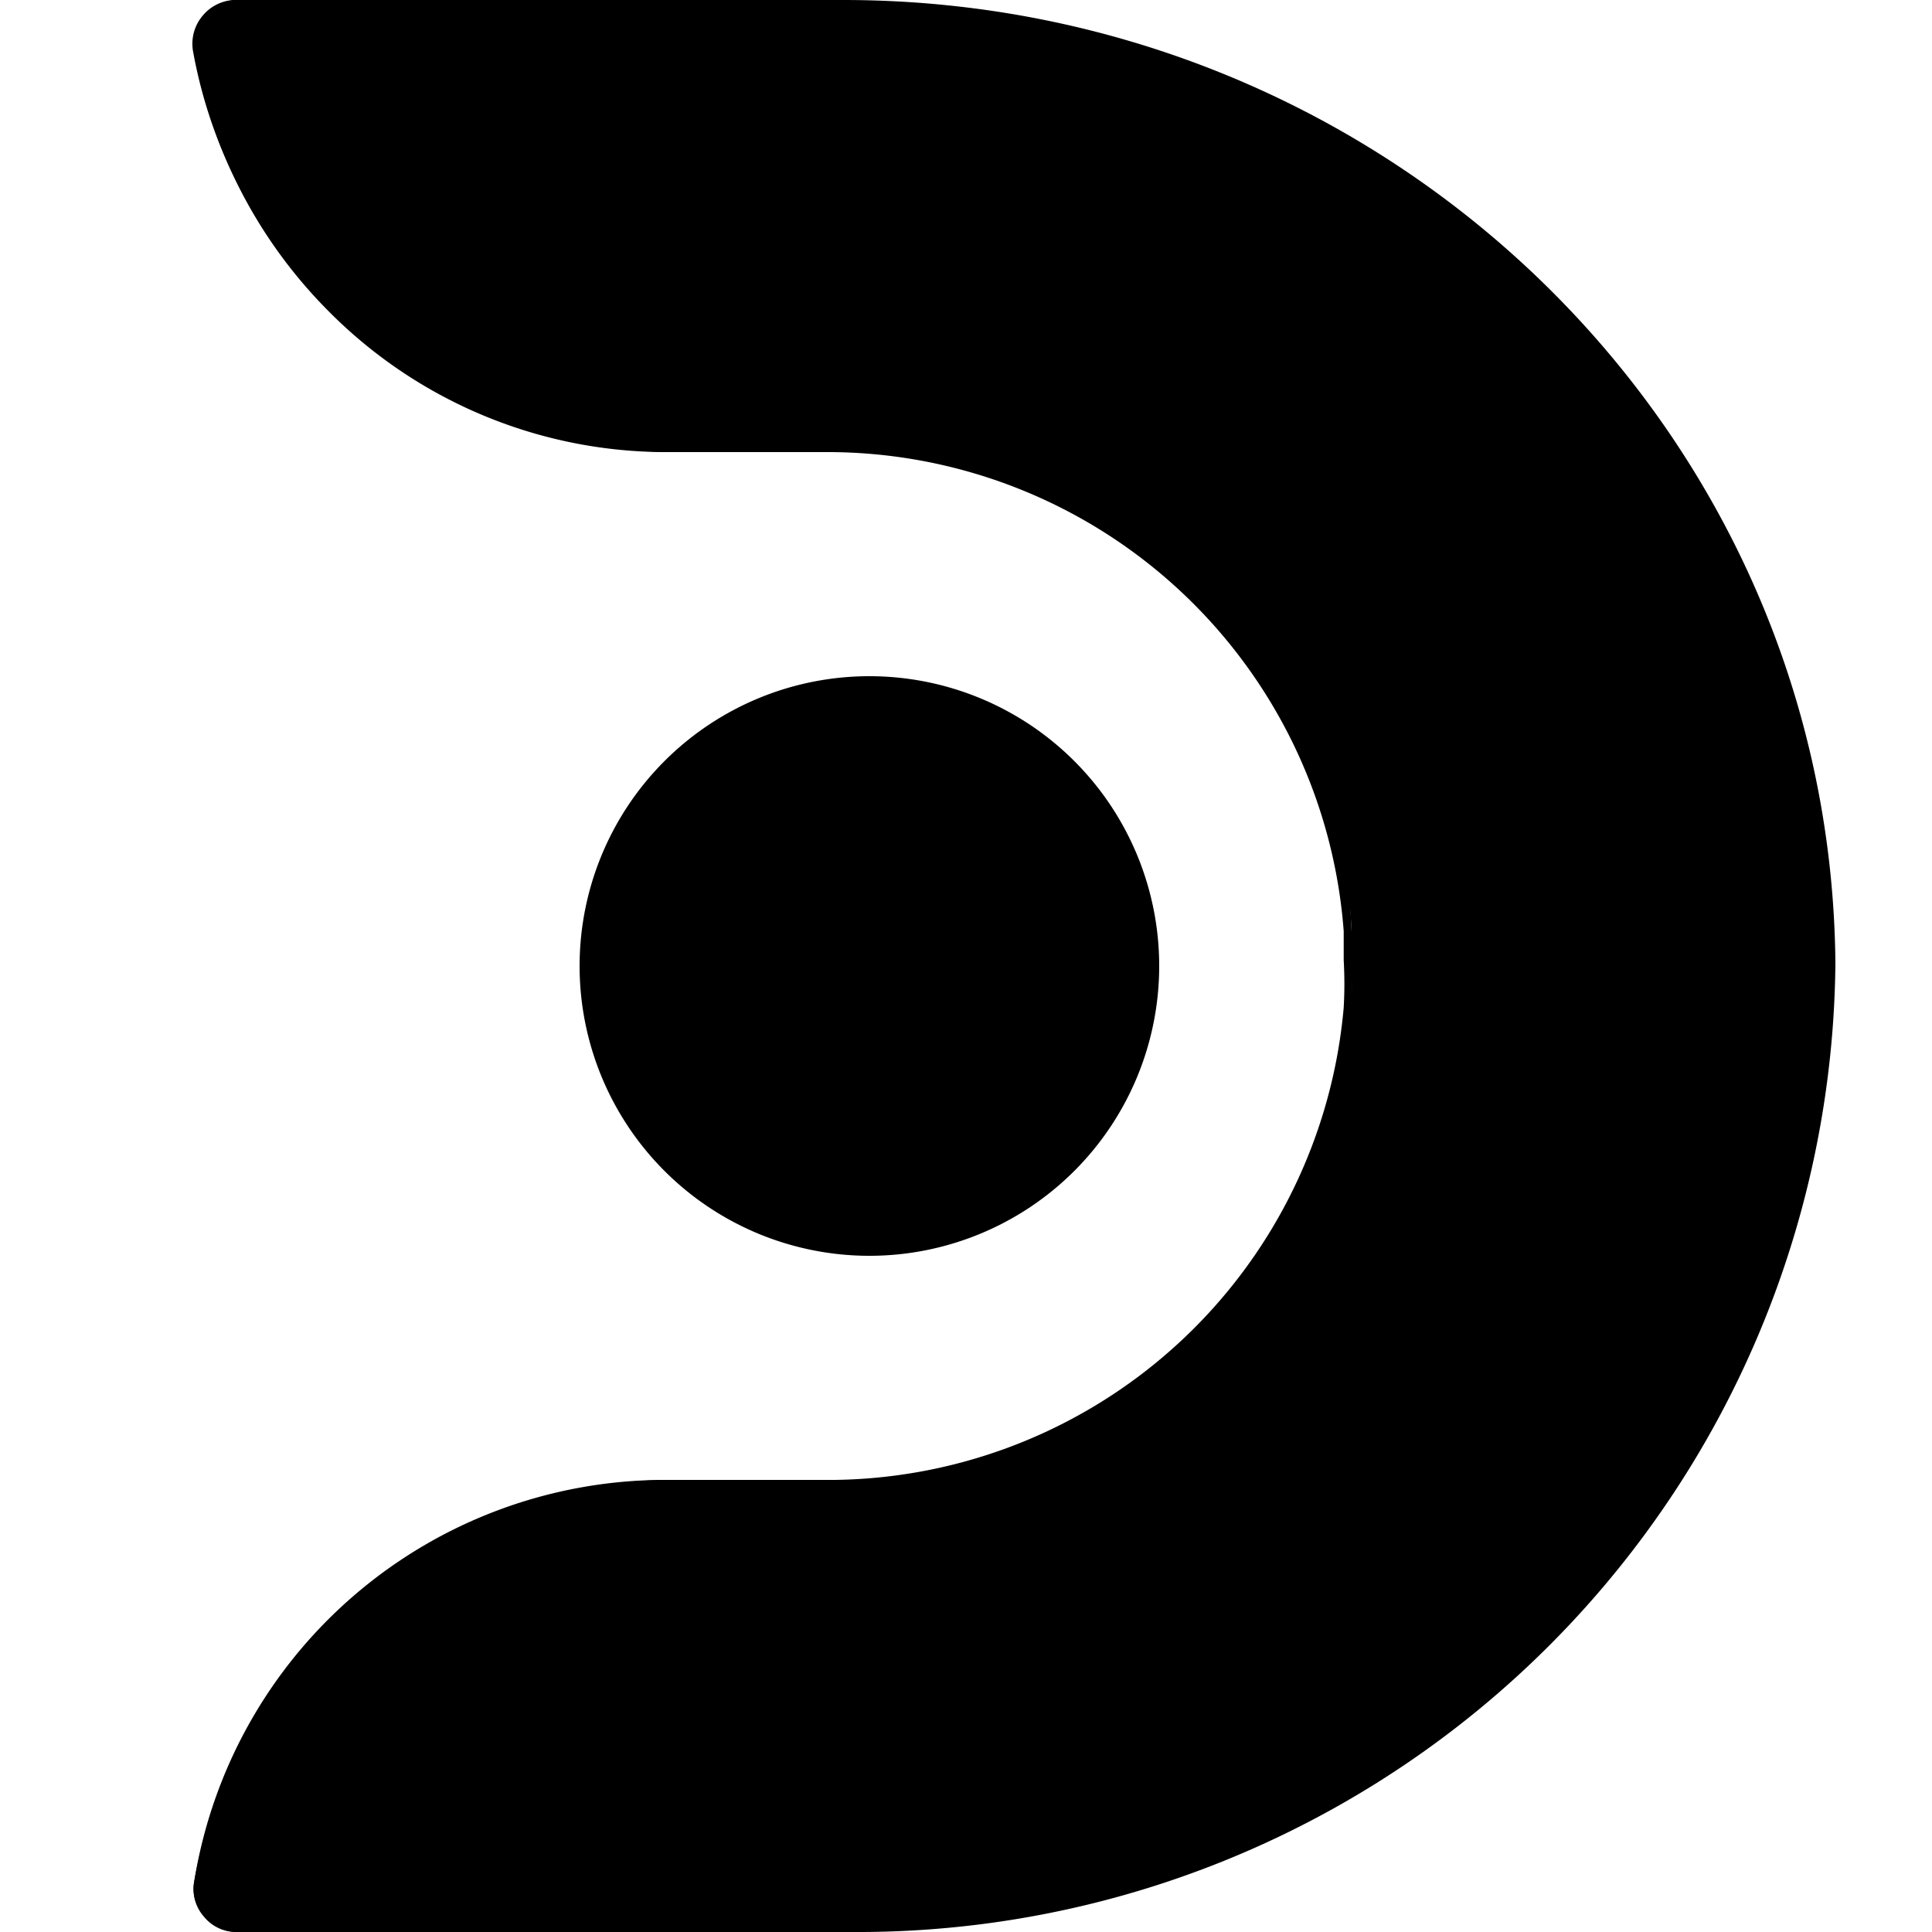 <svg xmlns="http://www.w3.org/2000/svg" fill="currentColor" viewBox="-2 0 20 20"><path d="M17 9.97A10.12 10.12 0 0 1 6.82 20H.46a.44.44 0 0 1-.34-.16.42.42 0 0 1-.11-.36A5.03 5.03 0 0 1 5 15.32h1.82a5.16 5.16 0 0 0 5.17-5.35v-.36a5.2 5.2 0 0 0-5.25-4.93H5a5.1 5.1 0 0 1-3.57-1.46A4.98 4.98 0 0 1 0 .54.45.45 0 0 1 .1.16.45.45 0 0 1 .47 0h6.26C12.36 0 16.95 4.44 17 9.97z"/><path d="M12 9.97a9.95 9.95 0 0 1-2.9 7.09A9.85 9.85 0 0 1 2.04 20H.45a.43.43 0 0 1-.34-.16.43.43 0 0 1-.1-.36 4.94 4.94 0 0 1 4.86-4.16h1.77a5.36 5.36 0 0 0 5.27-4.89 4.32 4.32 0 0 0 0-.49v-.3a5.36 5.36 0 0 0-5.34-4.96h-1.7A4.92 4.92 0 0 1 1.4 3.22 5.02 5.02 0 0 1 .01.54.46.46 0 0 1 .45 0h1.5c5.51-.02 10 4.44 10.05 9.97z"/><path d="M4 10a3 3 0 1 0 6 0 3 3 0 0 0-6 0z"/></svg>